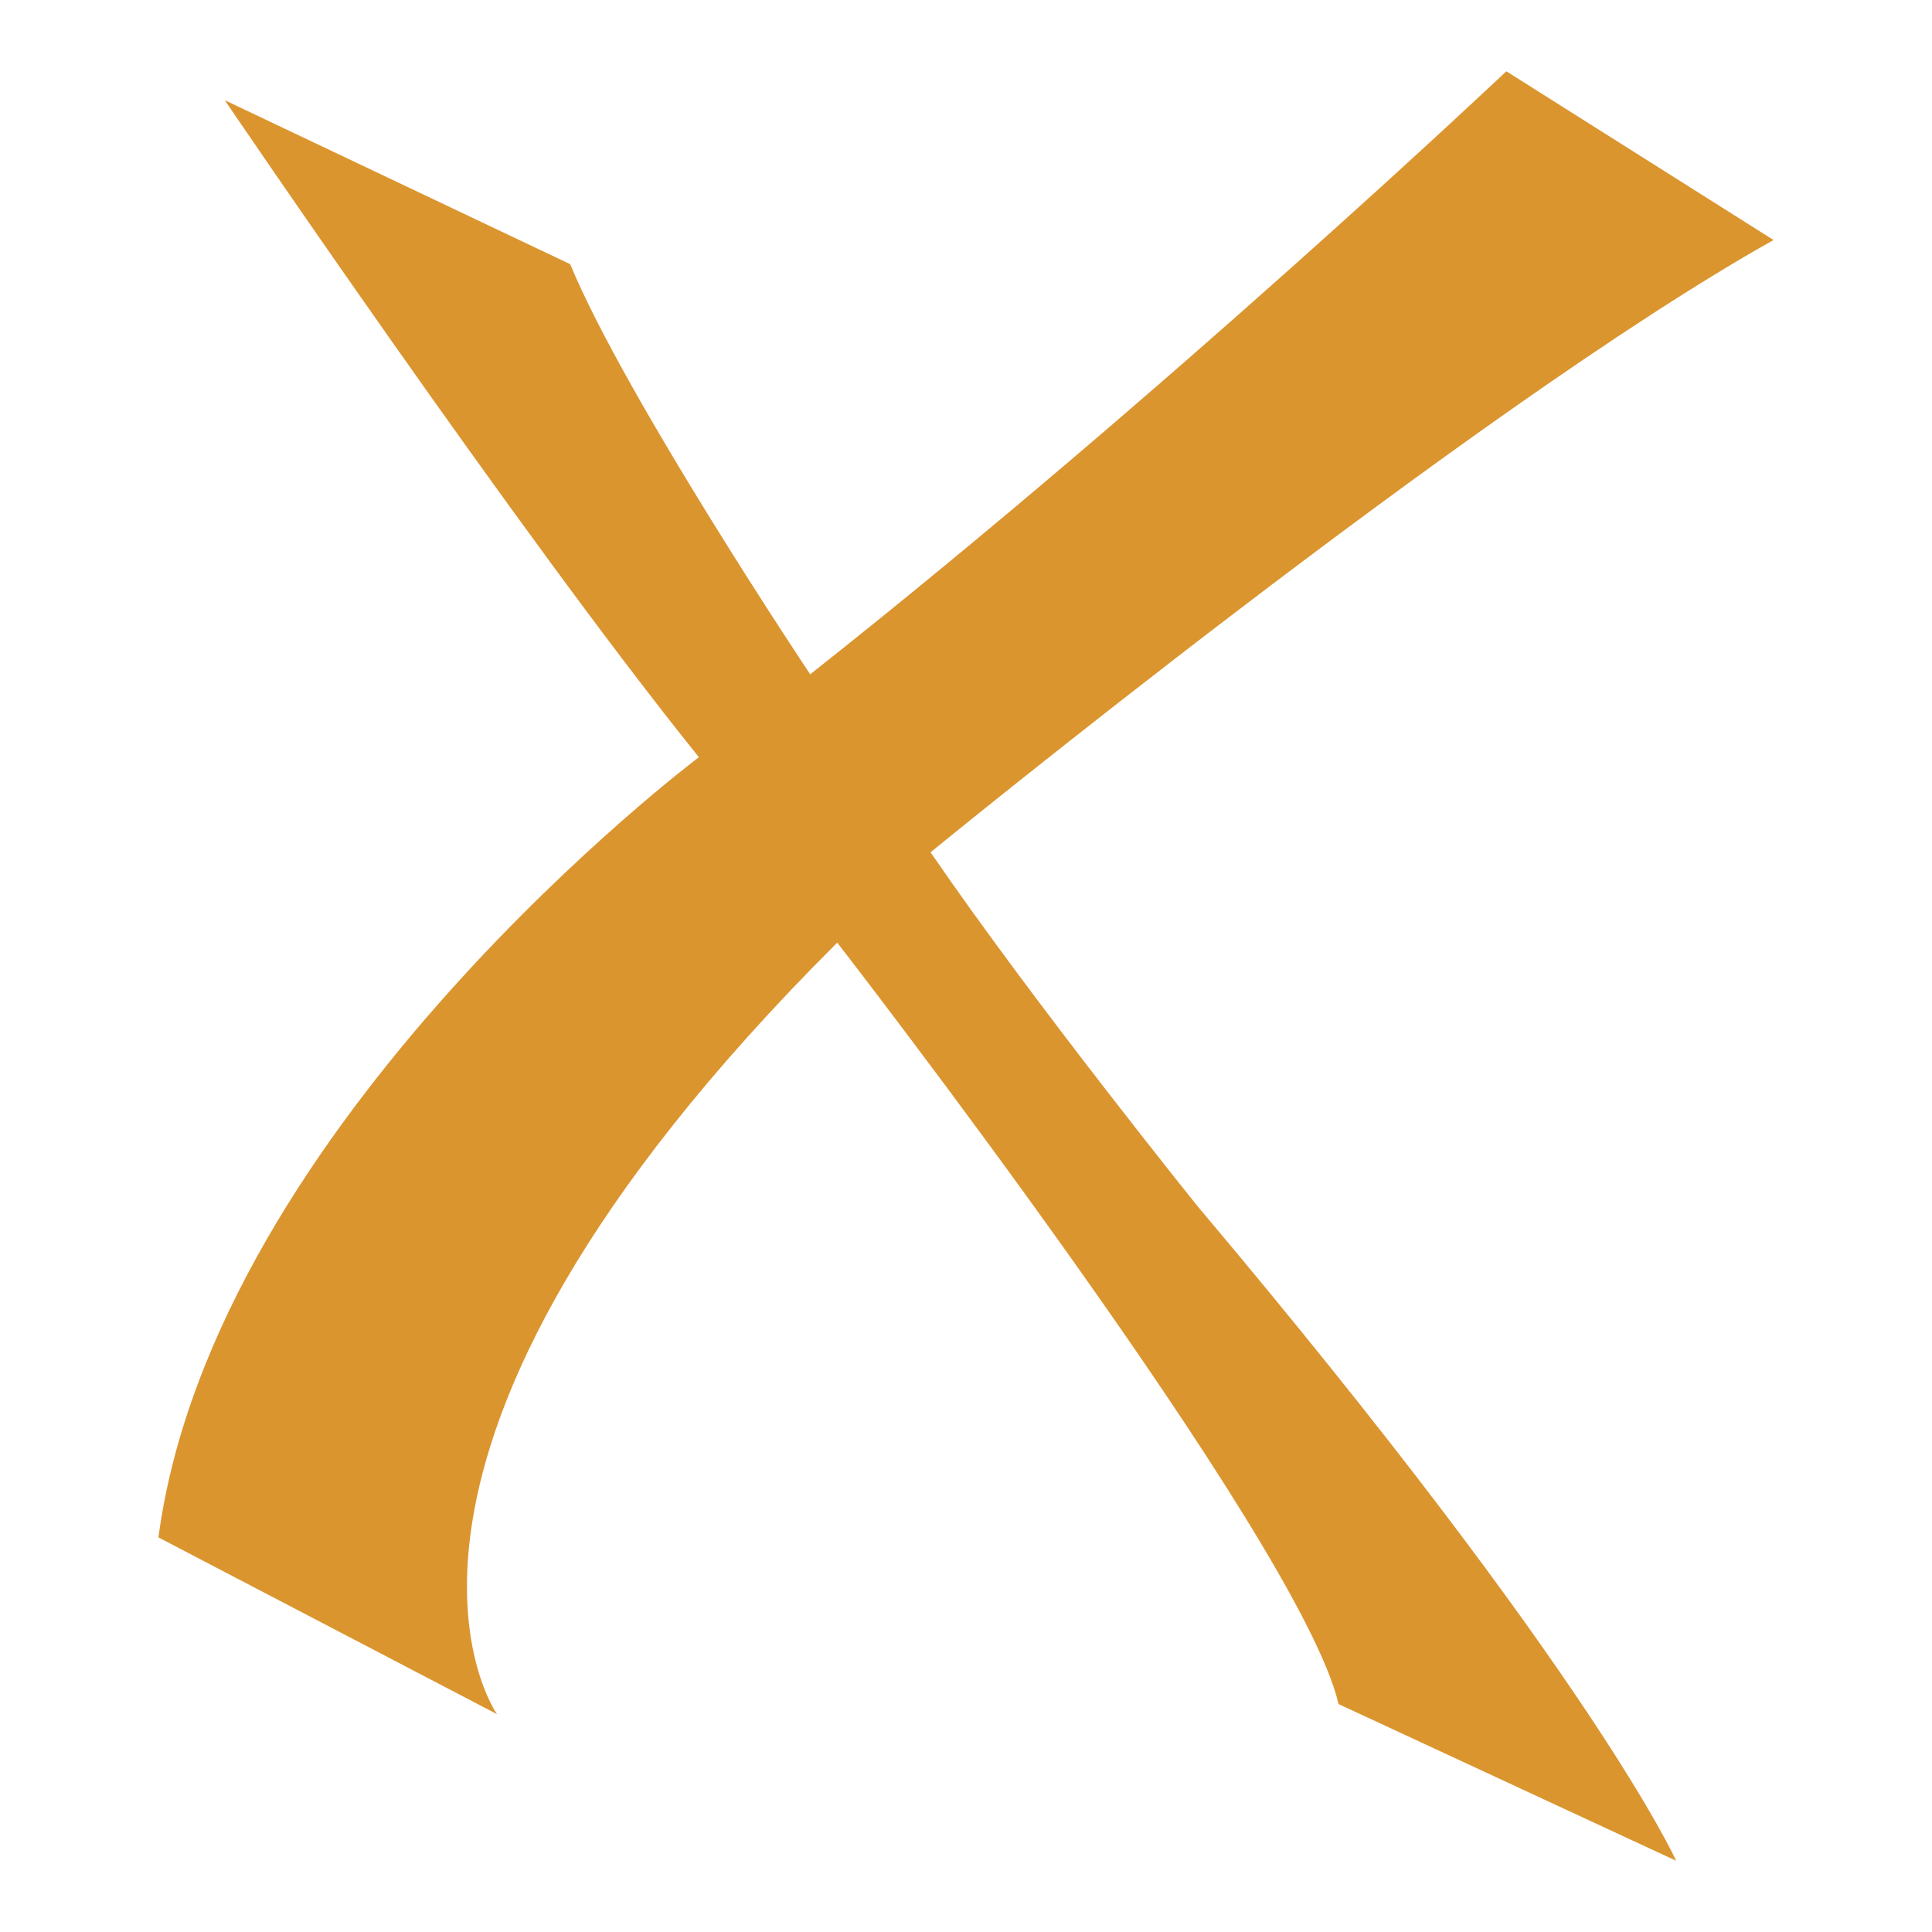 <?xml version="1.0" encoding="UTF-8" standalone="no"?>
<!-- Created with Inkscape (http://www.inkscape.org/) -->

<svg
   width="256"
   height="256"
   viewBox="0 0 67.733 67.733"
   version="1.1"
   id="svg1"
   xml:space="preserve"
   inkscape:version="1.3.2 (091e20e, 2023-11-25, custom)"
   sodipodi:docname="logo.svg"
   xmlns:inkscape="http://www.inkscape.org/namespaces/inkscape"
   xmlns:sodipodi="http://sodipodi.sourceforge.net/DTD/sodipodi-0.dtd"
   xmlns="http://www.w3.org/2000/svg"
   xmlns:svg="http://www.w3.org/2000/svg"><sodipodi:namedview
     id="namedview1"
     pagecolor="#ffffff"
     bordercolor="#000000"
     borderopacity="0.25"
     inkscape:showpageshadow="2"
     inkscape:pageopacity="0.0"
     inkscape:pagecheckerboard="0"
     inkscape:deskcolor="#d1d1d1"
     inkscape:document-units="mm"
     inkscape:zoom="1.9698555"
     inkscape:cx="-0.50765144"
     inkscape:cy="146.45744"
     inkscape:window-width="2560"
     inkscape:window-height="1369"
     inkscape:window-x="-8"
     inkscape:window-y="-8"
     inkscape:window-maximized="1"
     inkscape:current-layer="layer1" /><defs
     id="defs1" /><g
     inkscape:label="Layer 1"
     inkscape:groupmode="layer"
     id="layer1"><path
       style="fill:#db952f;fill-opacity:1;stroke:none;stroke-width:1;stroke-linecap:round;stroke-linejoin:round;stroke-dasharray:none;stroke-opacity:1"
       d="m 17.423,60.095 c 0,0 -6.3,-8.865 11.929,-27.048 0,0 16.256,20.952 17.575,26.695 l 11.835,5.493 c 0,0 -2.879,-6.456 -16.752,-22.917 0,0 -5.755,-7.138 -9.386,-12.438 0,0 19.003,-15.549 29.554,-21.465 l -9.368,-5.916 c 0,0 -11.914,11.269 -24.406,21.141 0,0 -6.468,-9.678 -8.415,-14.379 L 7.881,3.514 c 0,0 10.305,15.196 16.621,23.032 0,0 -17.001,12.774 -18.948,27.353 z"
       id="path1" /></g></svg>
